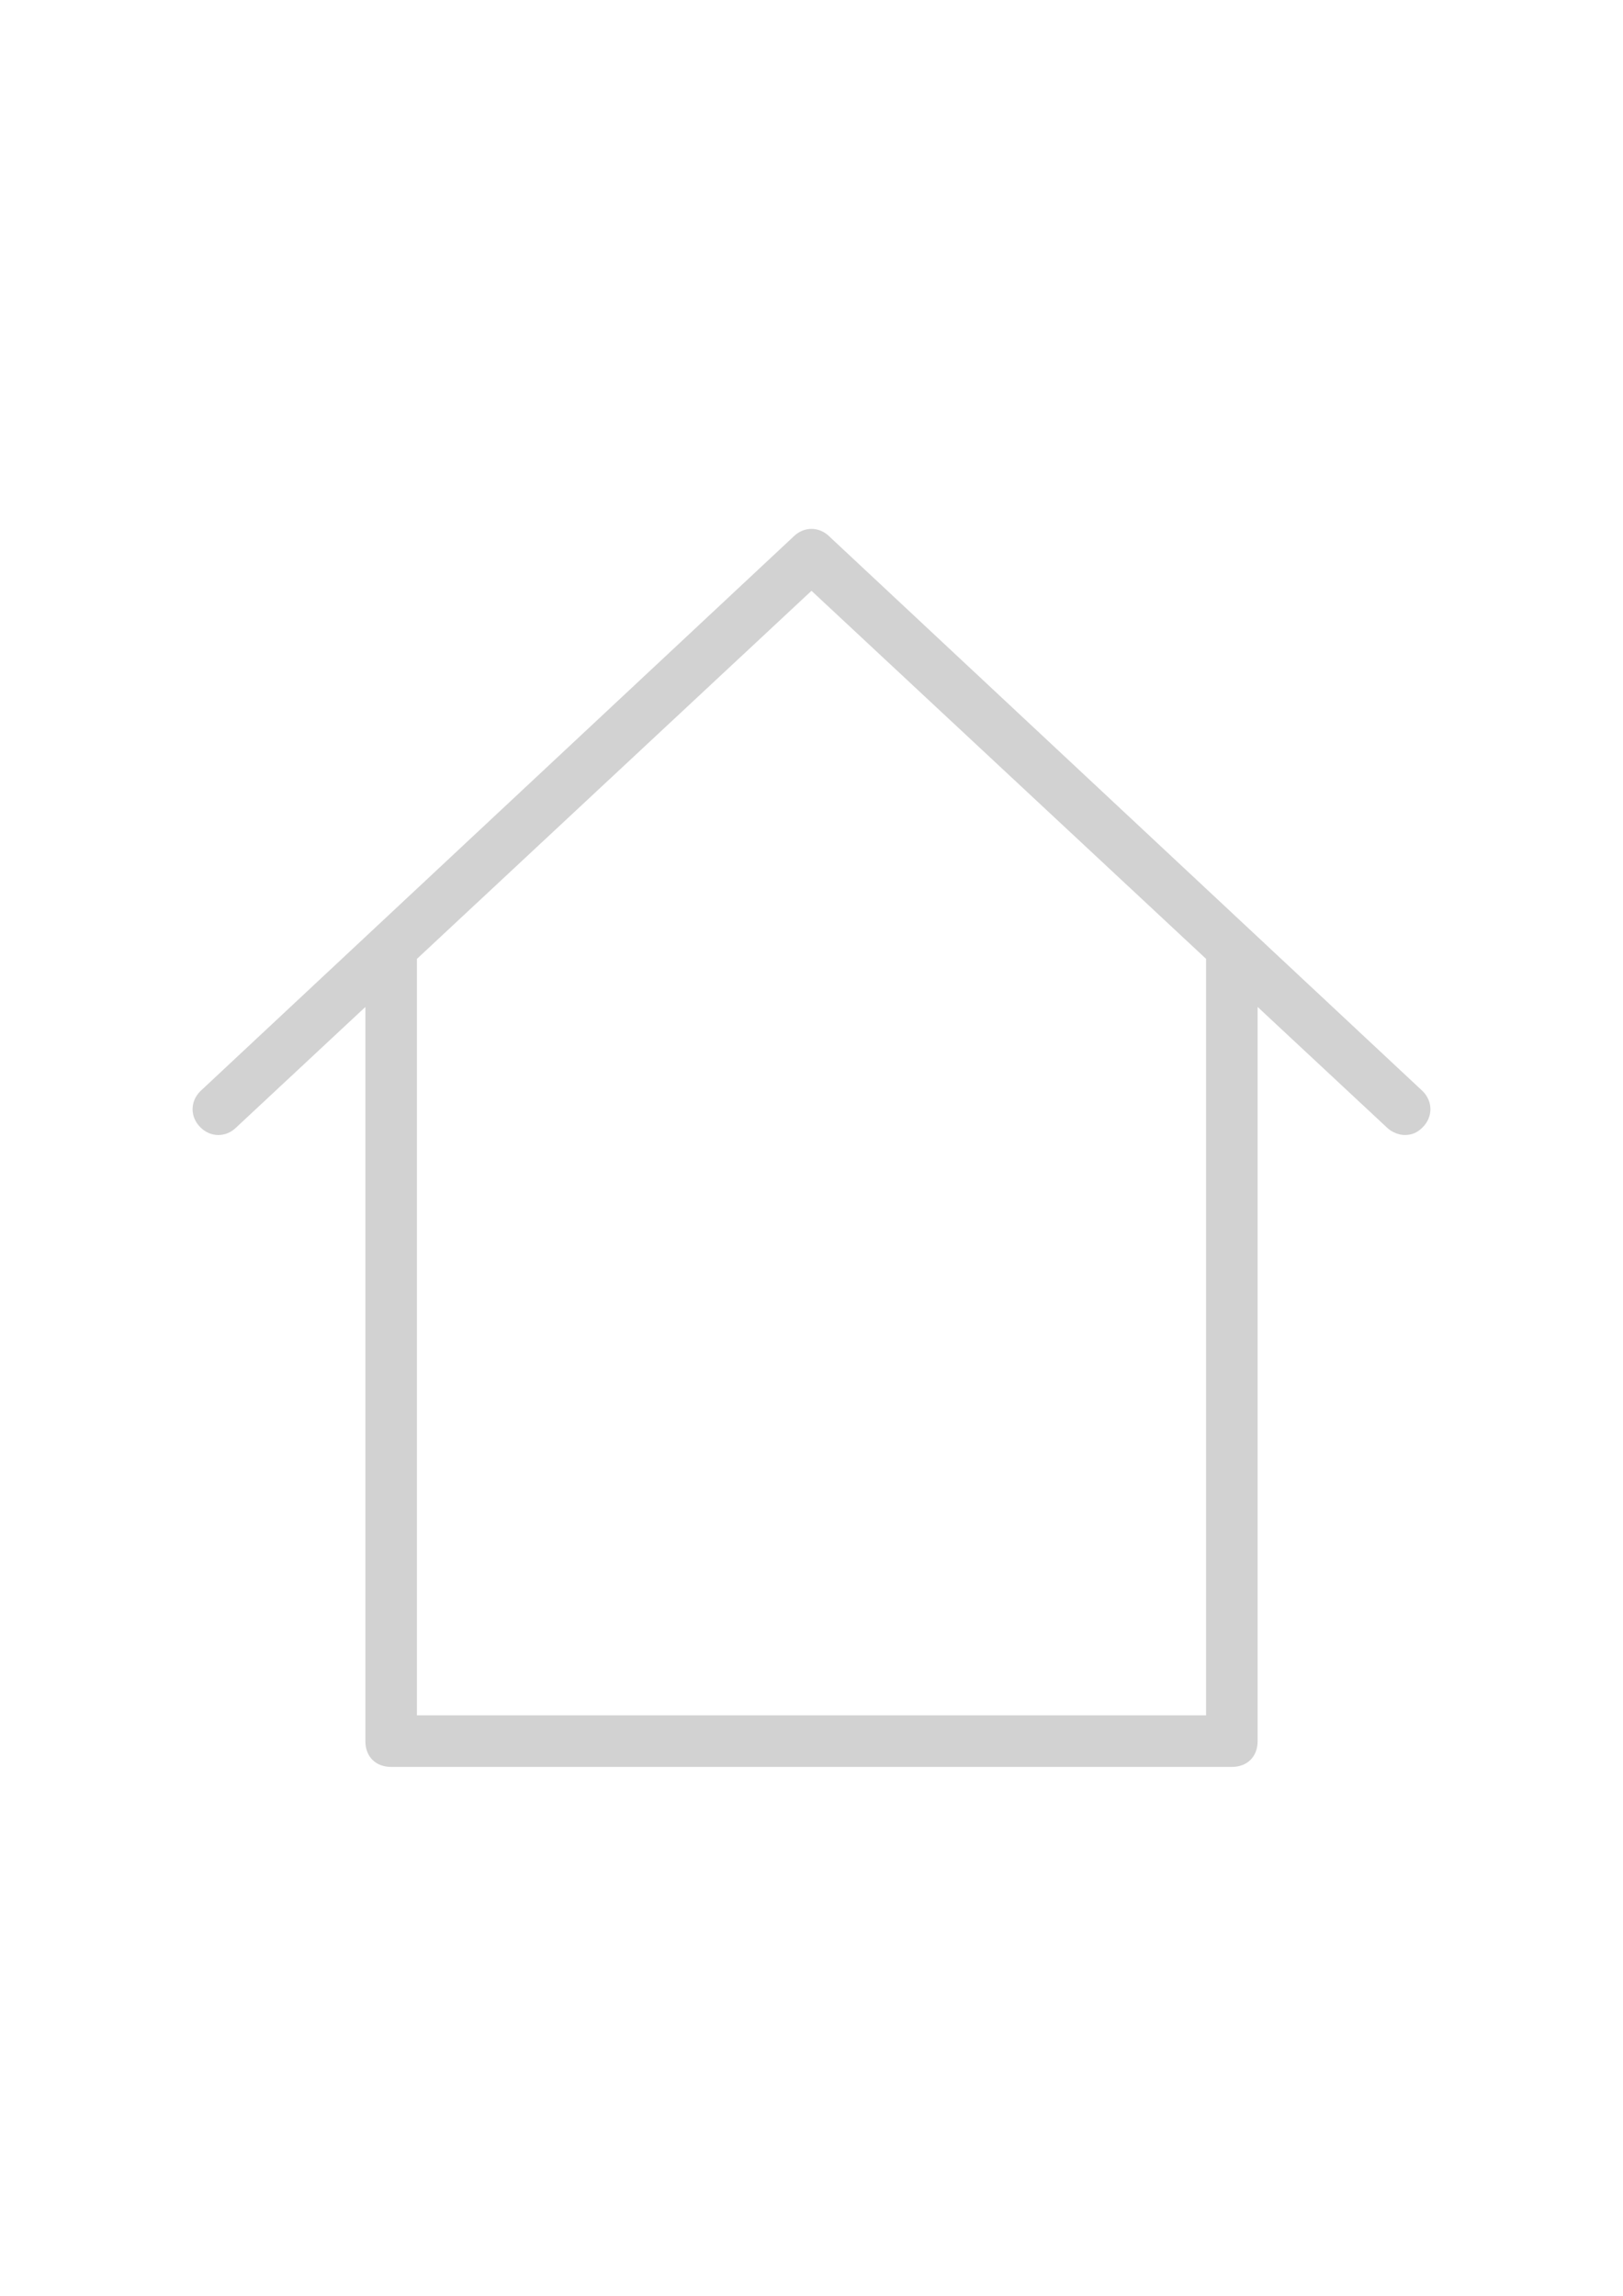 <?xml version="1.0" encoding="utf-8"?>
<!-- Generator: Adobe Illustrator 16.0.0, SVG Export Plug-In . SVG Version: 6.00 Build 0)  -->
<!DOCTYPE svg PUBLIC "-//W3C//DTD SVG 1.1//EN" "http://www.w3.org/Graphics/SVG/1.1/DTD/svg11.dtd">
<svg version="1.1" id="Calque_1" xmlns="http://www.w3.org/2000/svg" xmlns:xlink="http://www.w3.org/1999/xlink" x="0px" y="0px"
	 width="595.279px" height="841.891px" viewBox="0 0 595.279 841.891" enable-background="new 0 0 595.279 841.891"
	 xml:space="preserve">
<path fill="#D2D2D2" d="M521.812,400.147L304.254,196.79c-3.776-3.793-9.457-3.793-13.232,0L73.479,400.147
	c-3.792,3.776-3.792,9.457,0,13.232c3.775,3.792,9.456,3.792,13.23,0l47.3-44.114V638.49c0,5.68,3.774,9.455,9.456,9.455h308.344
	c5.68,0,9.455-3.775,9.455-9.455V369.253l47.318,44.127c1.869,1.905,4.707,2.839,6.579,2.839c2.841,0,4.744-0.935,6.65-2.839
	C525.588,409.604,525.588,403.923,521.812,400.147z M442.352,629.033h-68.097H221.019h-68.098V351.627l144.716-134.973
	l144.715,134.961V629.033z"/>
</svg>
